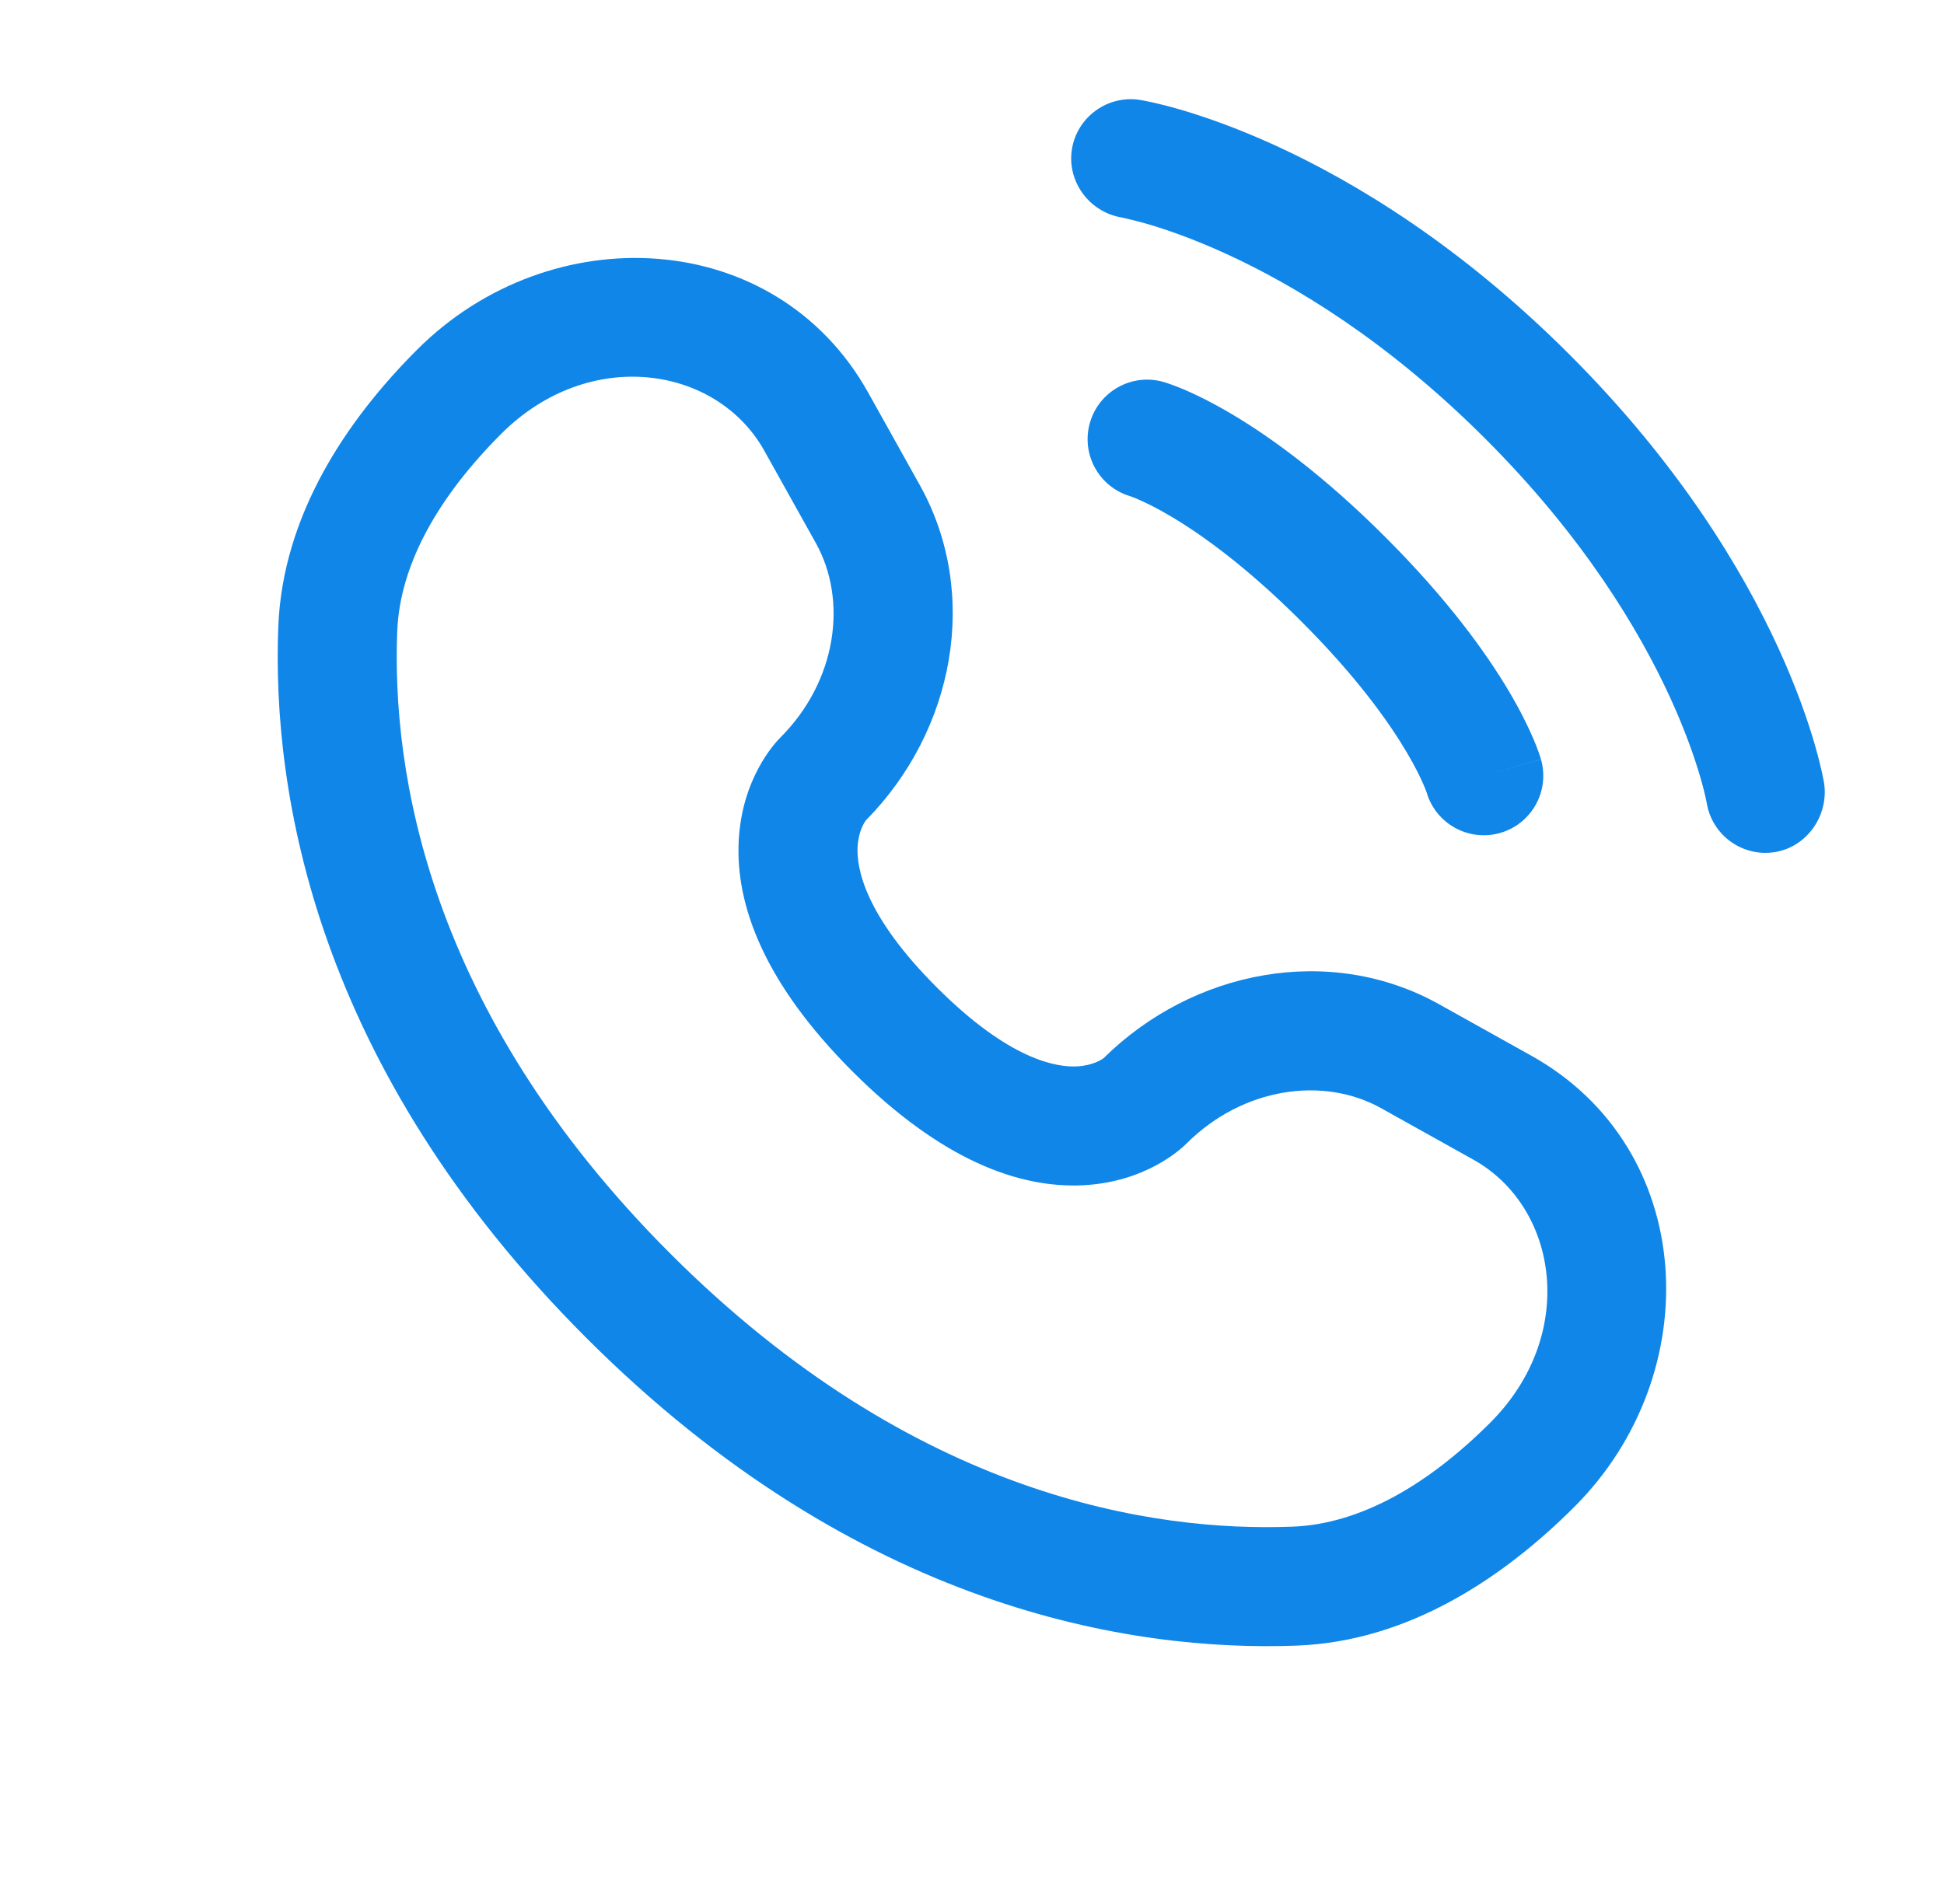 <svg width="49" height="48" viewBox="0 0 49 48" fill="none" xmlns="http://www.w3.org/2000/svg">
<path d="M27.019 3.76C27.152 2.942 27.925 2.388 28.742 2.52C28.793 2.53 28.956 2.56 29.041 2.579C29.212 2.617 29.45 2.676 29.747 2.762C30.34 2.935 31.17 3.22 32.165 3.676C34.157 4.59 36.809 6.188 39.561 8.939C42.312 11.691 43.91 14.343 44.824 16.335C45.28 17.33 45.565 18.16 45.738 18.753C45.824 19.05 45.883 19.288 45.921 19.459C45.94 19.544 45.954 19.613 45.963 19.663L45.975 19.726C46.107 20.543 45.557 21.348 44.74 21.481C43.924 21.613 43.156 21.061 43.02 20.247C43.016 20.225 43.005 20.166 42.992 20.111C42.968 20 42.925 19.824 42.857 19.592C42.722 19.127 42.487 18.437 42.097 17.585C41.317 15.885 39.915 13.536 37.439 11.061C34.964 8.585 32.615 7.183 30.915 6.403C30.063 6.013 29.373 5.778 28.908 5.643C28.676 5.575 28.384 5.508 28.273 5.483C27.459 5.348 26.887 4.576 27.019 3.76Z" fill="#0F86E8"/>
<path fill-rule="evenodd" clip-rule="evenodd" d="M27.472 10.659C27.699 9.863 28.529 9.401 29.326 9.629L28.914 11.071C29.326 9.629 29.326 9.629 29.326 9.629L29.329 9.63L29.332 9.631L29.339 9.633L29.354 9.637L29.394 9.65C29.424 9.659 29.462 9.672 29.506 9.688C29.596 9.72 29.715 9.765 29.861 9.827C30.152 9.952 30.55 10.145 31.039 10.434C32.018 11.014 33.355 11.976 34.924 13.546C36.494 15.116 37.457 16.453 38.036 17.431C38.325 17.92 38.518 18.319 38.643 18.61C38.706 18.756 38.751 18.874 38.783 18.964C38.799 19.009 38.811 19.047 38.821 19.077L38.833 19.116L38.838 19.132L38.84 19.139L38.841 19.142C38.841 19.142 38.842 19.145 37.399 19.557L38.842 19.145C39.069 19.941 38.608 20.771 37.811 20.999C37.022 21.224 36.199 20.773 35.963 19.989L35.956 19.967C35.945 19.937 35.923 19.878 35.886 19.792C35.812 19.619 35.678 19.337 35.454 18.959C35.008 18.206 34.203 17.067 32.803 15.668C31.403 14.268 30.265 13.462 29.511 13.016C29.134 12.793 28.852 12.659 28.679 12.585C28.593 12.548 28.533 12.526 28.503 12.515L28.482 12.508C27.698 12.272 27.246 11.449 27.472 10.659Z" fill="#0F86E8"/>
<path fill-rule="evenodd" clip-rule="evenodd" d="M10.515 8.814C13.875 5.454 19.545 5.709 21.885 9.901L23.183 12.227C24.711 14.965 24.06 18.419 21.823 20.683C21.793 20.724 21.636 20.954 21.616 21.355C21.591 21.868 21.773 23.053 23.61 24.89C25.446 26.727 26.631 26.909 27.144 26.884C27.546 26.865 27.776 26.707 27.817 26.677C30.081 24.44 33.535 23.789 36.273 25.317L38.599 26.615C42.791 28.955 43.046 34.625 39.686 37.985C37.889 39.782 35.499 41.379 32.691 41.486C28.529 41.644 21.618 40.569 14.775 33.725C7.931 26.882 6.856 19.971 7.014 15.809C7.121 13.001 8.718 10.611 10.515 8.814ZM19.265 11.363C18.067 9.217 14.848 8.723 12.636 10.935C11.085 12.486 10.077 14.197 10.012 15.923C9.88 19.394 10.737 25.445 16.896 31.604C23.055 37.763 29.106 38.62 32.577 38.488C34.303 38.423 36.014 37.414 37.565 35.864C39.776 33.652 39.283 30.433 37.137 29.235L34.811 27.937C33.364 27.129 31.332 27.405 29.905 28.831C29.765 28.971 28.873 29.804 27.29 29.881C25.669 29.959 23.708 29.231 21.488 27.012C19.268 24.791 18.54 22.829 18.619 21.209C18.697 19.625 19.529 18.734 19.669 18.595C21.095 17.168 21.371 15.136 20.563 13.689L19.265 11.363Z" fill="#0F86E8"/>
</svg>

